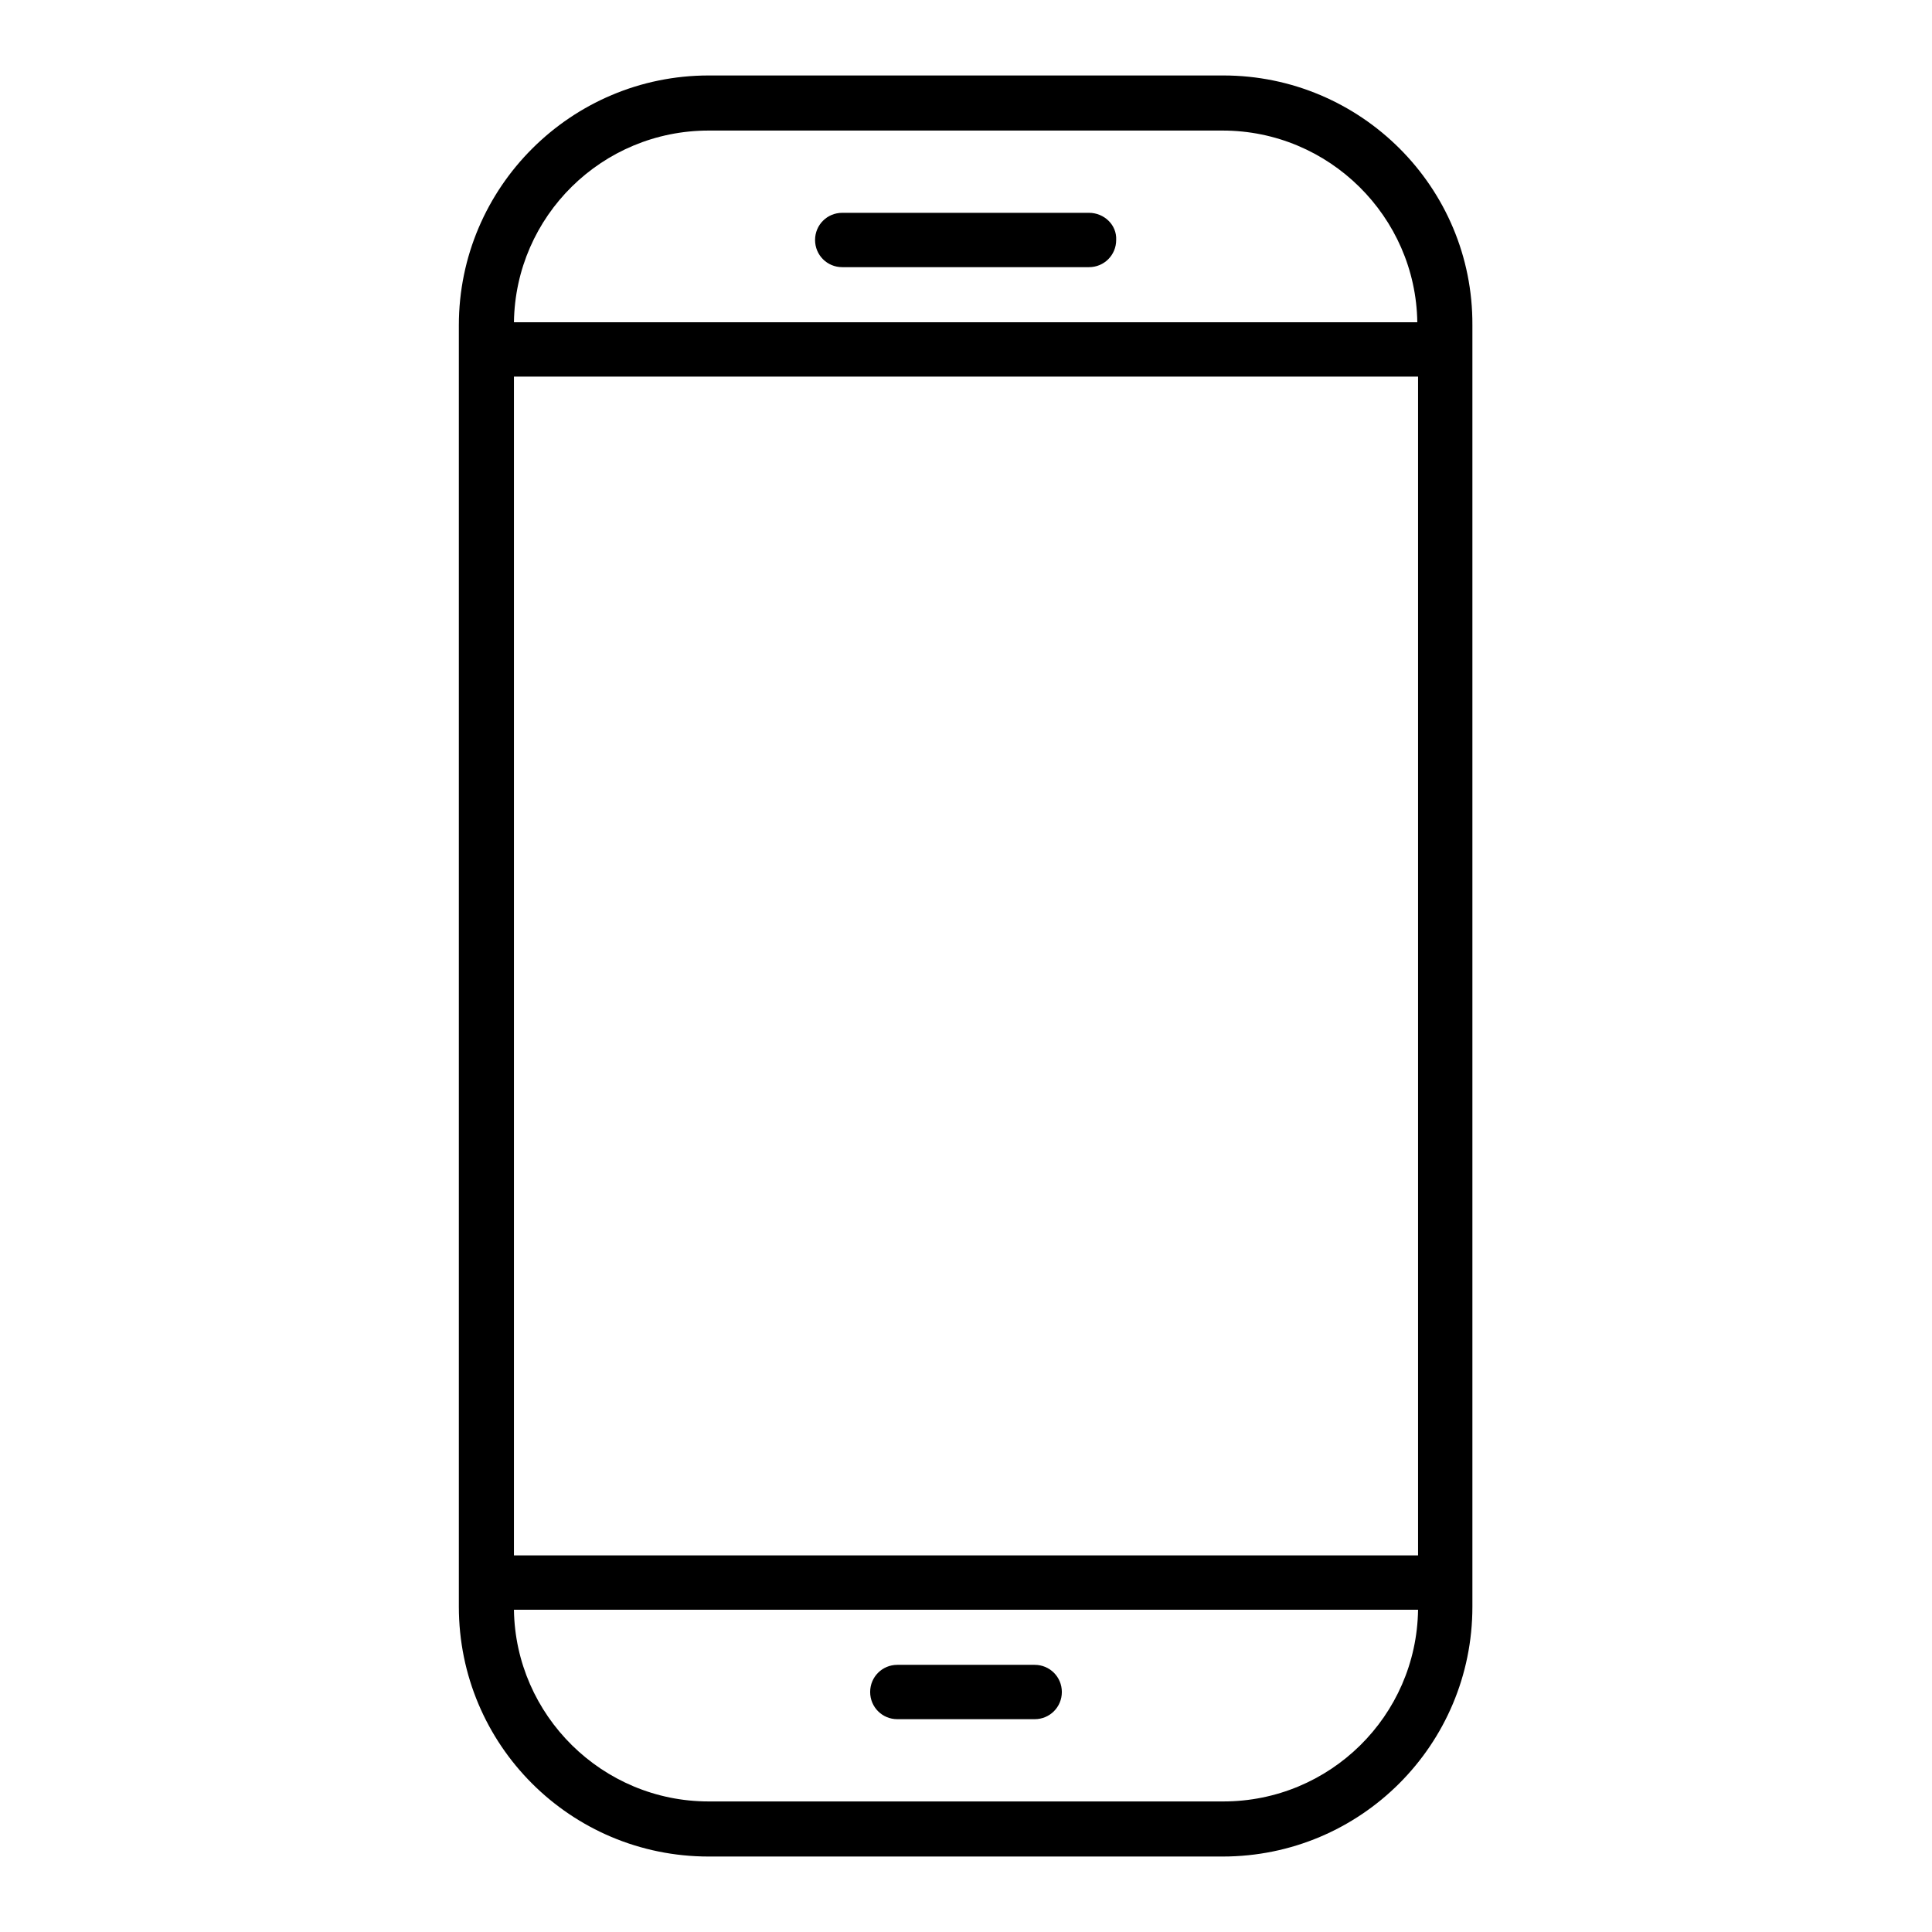 <?xml version="1.0" encoding="utf-8"?>
<!-- Svg Vector Icons : http://www.onlinewebfonts.com/icon -->
<!DOCTYPE svg PUBLIC "-//W3C//DTD SVG 1.1//EN" "http://www.w3.org/Graphics/SVG/1.1/DTD/svg11.dtd">
<svg version="1.1" xmlns="http://www.w3.org/2000/svg" xmlns:xlink="http://www.w3.org/1999/xlink" x="0px" y="0px" viewBox="0 0 256 256" enable-background="new 0 0 256 256" xml:space="preserve">
<g> <path fill="#000000" d="M162.1,10H93.9c-18.2,0-33.1,14.8-33.1,33.1v169.8c0,18.3,14.8,33.1,33.1,33.1h68.1 c18.3,0,33.1-14.8,33.1-33.1V43.1C195.2,24.8,180.3,10,162.1,10z M93.9,17.3h68.1c14.1,0,25.6,11.4,25.8,25.4H68.1 C68.3,28.6,79.8,17.3,93.9,17.3z M162.1,238.7H93.9c-14.1,0-25.6-11.4-25.8-25.4h119.8C187.7,227.4,176.2,238.7,162.1,238.7z  M187.9,206.1H68.1V49.9h119.8V206.1z M144.3,28.2h-32.7c-2,0-3.6,1.6-3.6,3.6c0,2,1.6,3.6,3.6,3.6h32.7c2,0,3.6-1.6,3.6-3.6 C148,29.8,146.3,28.2,144.3,28.2z M118.9,227.8h18.2c2,0,3.6-1.6,3.6-3.6s-1.6-3.6-3.6-3.6h-18.2c-2,0-3.6,1.6-3.6,3.6 S116.9,227.8,118.9,227.8z"/></g>
</svg>